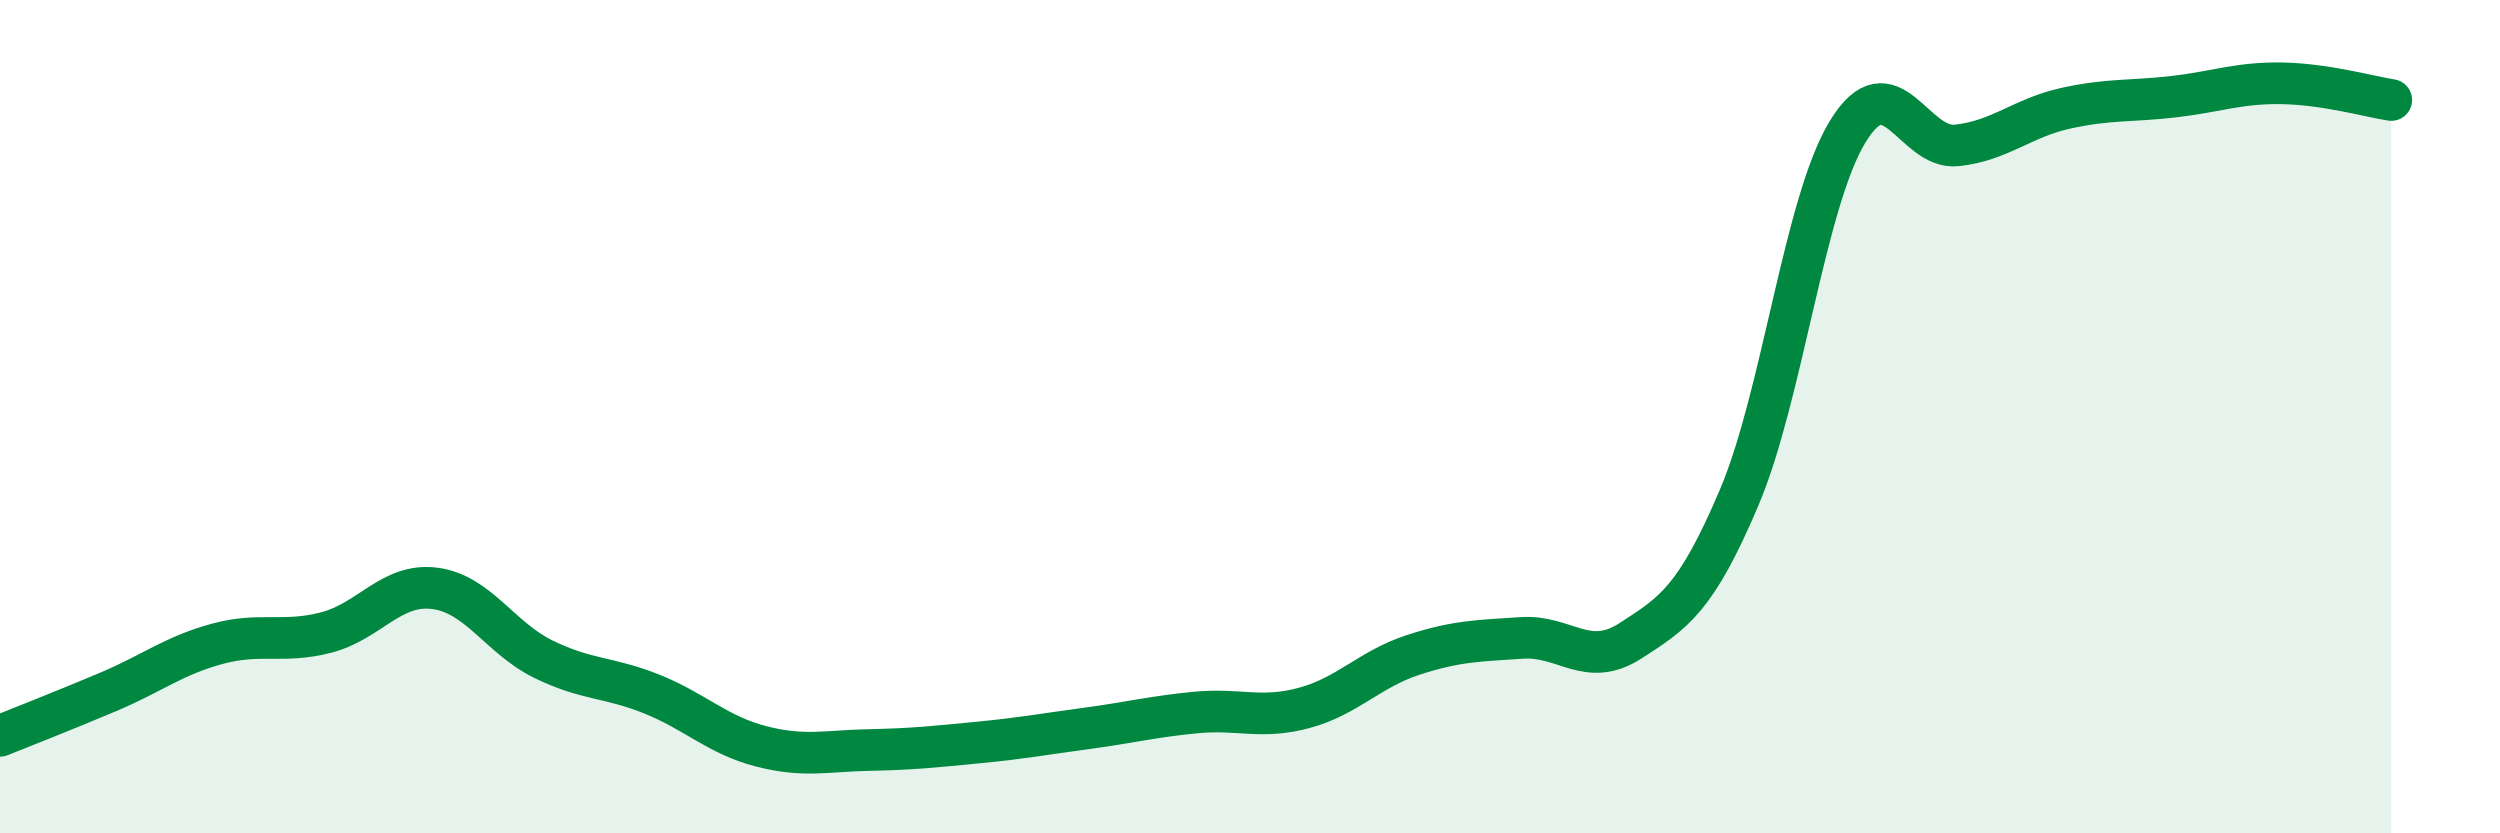 
    <svg width="60" height="20" viewBox="0 0 60 20" xmlns="http://www.w3.org/2000/svg">
      <path
        d="M 0,17.66 C 0.52,17.45 1.57,17.04 2.61,16.6 C 3.65,16.16 4.18,15.73 5.22,15.45 C 6.26,15.17 6.79,15.45 7.83,15.18 C 8.87,14.91 9.39,13.99 10.43,14.12 C 11.47,14.25 12,15.31 13.04,15.82 C 14.08,16.33 14.61,16.24 15.65,16.66 C 16.69,17.08 17.22,17.64 18.26,17.91 C 19.3,18.18 19.83,18.02 20.87,18 C 21.91,17.98 22.44,17.92 23.48,17.82 C 24.52,17.72 25.05,17.62 26.09,17.48 C 27.13,17.34 27.66,17.2 28.7,17.1 C 29.74,17 30.26,17.27 31.3,16.99 C 32.34,16.71 32.87,16.06 33.91,15.72 C 34.95,15.38 35.48,15.38 36.52,15.31 C 37.56,15.24 38.09,16.05 39.13,15.38 C 40.17,14.71 40.7,14.39 41.74,11.94 C 42.78,9.49 43.31,4.84 44.35,3.15 C 45.39,1.46 45.92,3.6 46.96,3.49 C 48,3.38 48.53,2.83 49.57,2.6 C 50.61,2.37 51.13,2.44 52.17,2.32 C 53.21,2.2 53.74,1.98 54.78,2 C 55.82,2.02 56.87,2.32 57.39,2.4L57.39 20L0 20Z"
        fill="#008740"
        opacity="0.1"
        stroke-linecap="round"
        stroke-linejoin="round"
      />
      <path
        d="M 0,17.66 C 0.52,17.45 1.57,17.04 2.61,16.6 C 3.65,16.16 4.18,15.73 5.22,15.45 C 6.26,15.17 6.79,15.45 7.83,15.18 C 8.87,14.91 9.39,13.99 10.43,14.12 C 11.47,14.25 12,15.31 13.04,15.82 C 14.08,16.33 14.61,16.24 15.65,16.66 C 16.69,17.08 17.22,17.64 18.26,17.91 C 19.3,18.18 19.83,18.02 20.87,18 C 21.91,17.98 22.44,17.92 23.48,17.82 C 24.52,17.72 25.05,17.62 26.09,17.48 C 27.13,17.34 27.66,17.2 28.7,17.1 C 29.74,17 30.26,17.27 31.3,16.99 C 32.34,16.71 32.87,16.06 33.91,15.72 C 34.95,15.38 35.48,15.38 36.52,15.31 C 37.56,15.24 38.09,16.05 39.13,15.38 C 40.17,14.71 40.7,14.39 41.74,11.94 C 42.78,9.49 43.31,4.84 44.35,3.15 C 45.39,1.46 45.92,3.6 46.96,3.49 C 48,3.38 48.53,2.83 49.57,2.6 C 50.61,2.37 51.13,2.44 52.17,2.32 C 53.21,2.2 53.74,1.98 54.78,2 C 55.82,2.02 56.87,2.32 57.39,2.4"
        stroke="#008740"
        stroke-width="1"
        fill="none"
        stroke-linecap="round"
        stroke-linejoin="round"
      />
    </svg>
  